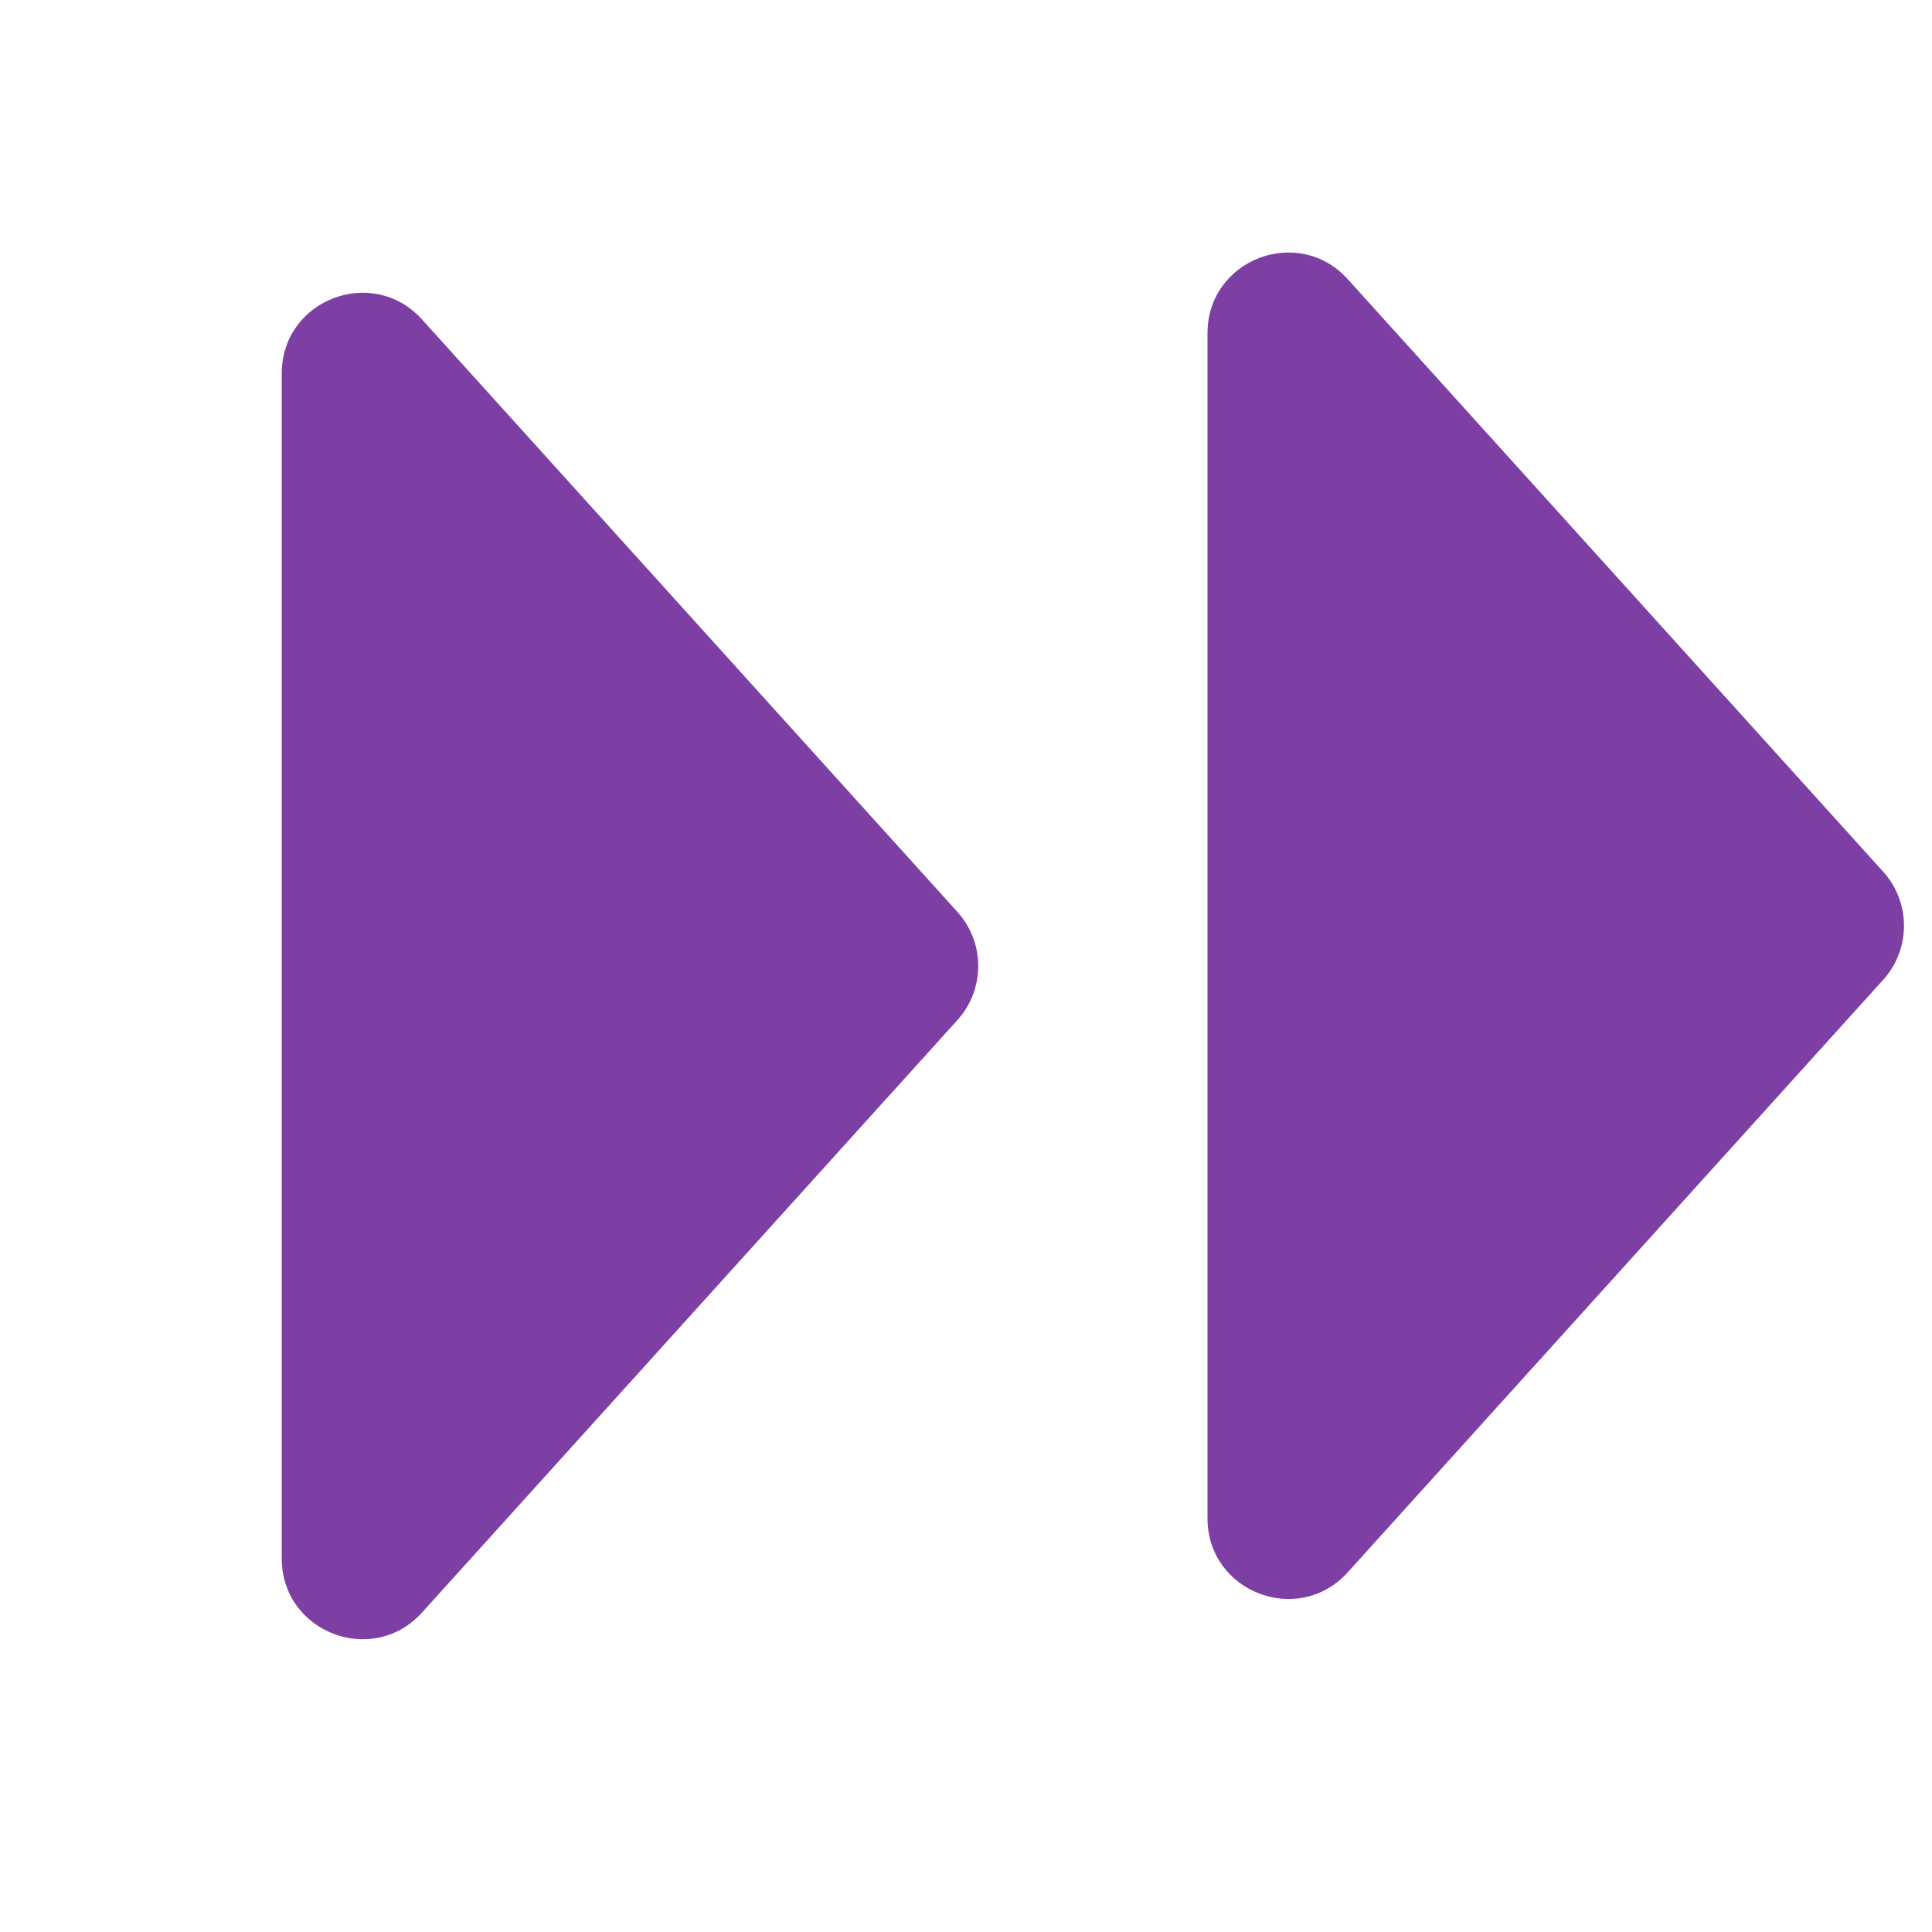 <?xml version="1.0" encoding="UTF-8"?> <svg xmlns="http://www.w3.org/2000/svg" width="24" height="24" viewBox="0 0 24 24" fill="none"> <path d="M11.894 11.329C12.238 11.71 12.238 12.29 11.894 12.671L5.242 20.032C4.628 20.711 3.5 20.277 3.5 19.361L3.5 4.639C3.5 3.723 4.628 3.289 5.242 3.968L11.894 11.329Z" fill="#7E3FA4"></path> <path d="M23.394 10.829C23.738 11.21 23.738 11.79 23.394 12.171L16.742 19.532C16.128 20.211 15 19.777 15 18.861L15 4.139C15 3.223 16.128 2.789 16.742 3.468L23.394 10.829Z" fill="#7E3FA4"></path> </svg> 
